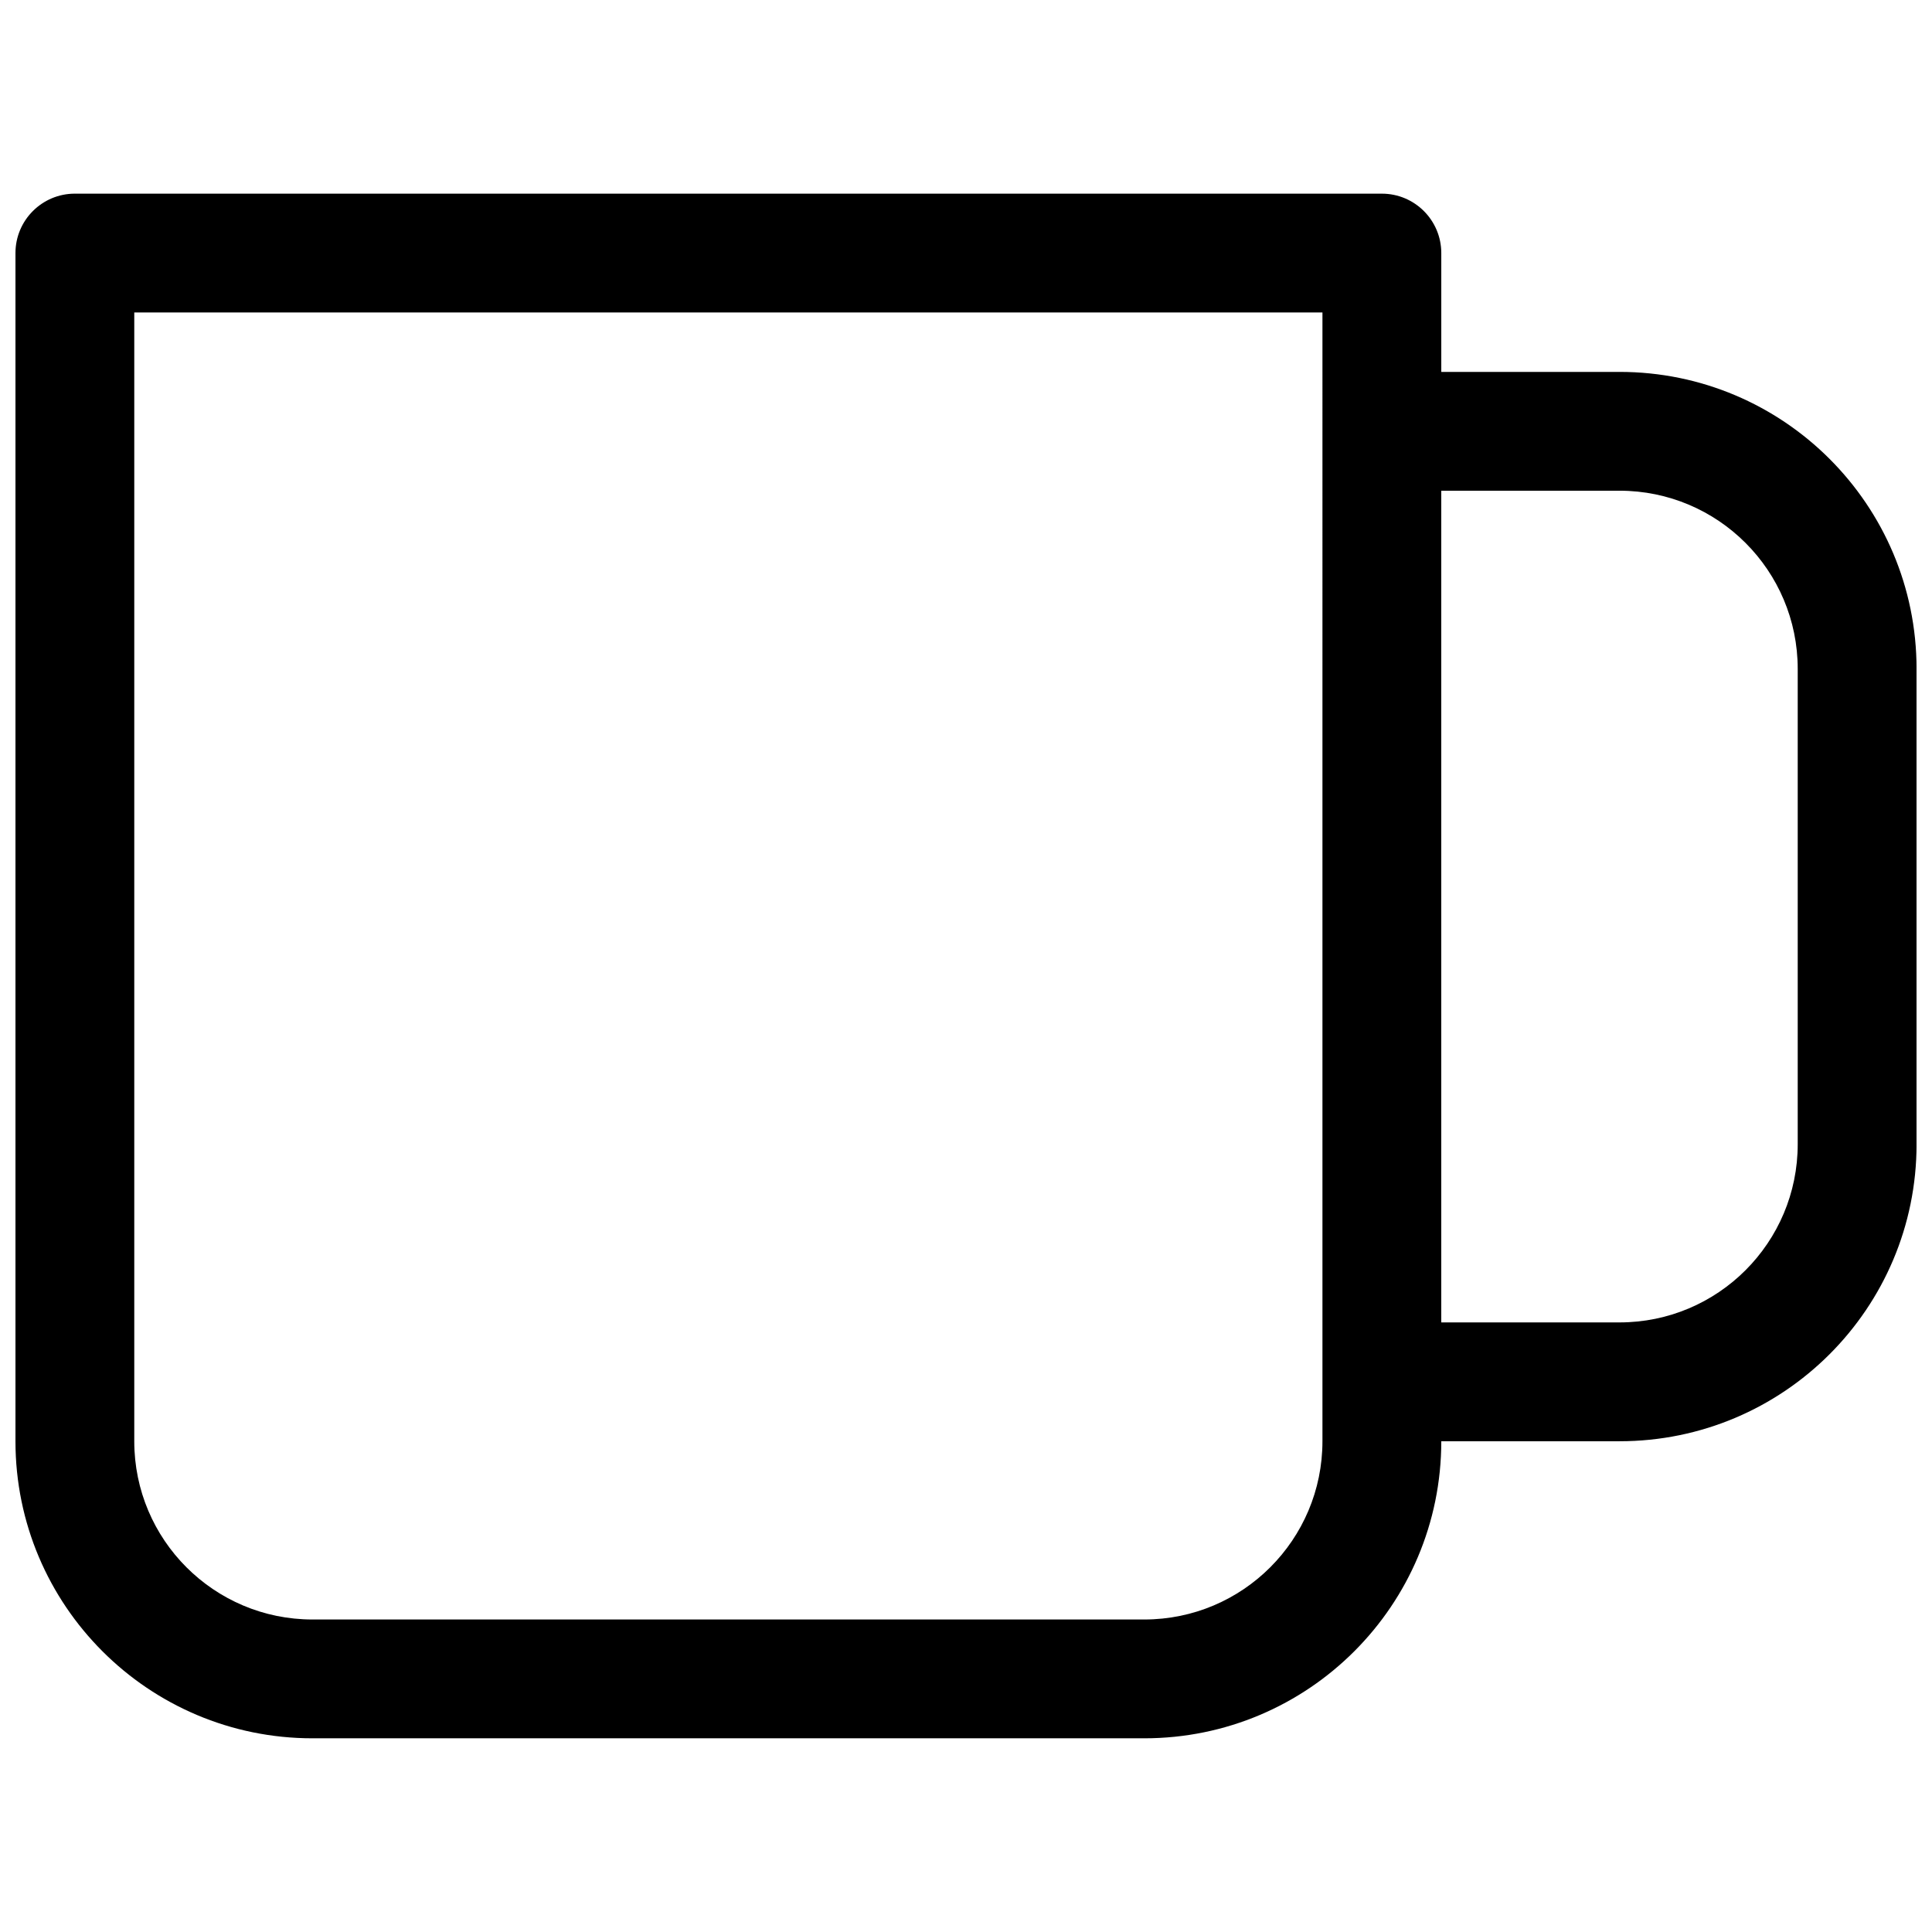 <?xml version="1.0" encoding="UTF-8"?>
<!-- Uploaded to: ICON Repo, www.svgrepo.com, Generator: ICON Repo Mixer Tools -->
<svg width="800px" height="800px" version="1.1" viewBox="144 144 512 512" xmlns="http://www.w3.org/2000/svg">
 <defs>
  <clipPath id="a">
   <path d="m148.09 195h503.81v410h-503.81z"/>
  </clipPath>
 </defs>
 <g clip-path="url(#a)">
  <path d="m163.84 195.32c-8.691 0-15.742 7.051-15.742 15.746v314.88c0 43.477 35.246 78.723 78.719 78.723h220.42c43.477 0 78.719-35.246 78.719-78.723h47.234c43.477 0 78.719-35.242 78.719-78.719v-125.95c0-43.477-35.242-78.719-78.719-78.719h-47.234v-31.488c0-8.695-7.047-15.746-15.742-15.746zm362.11 78.723v220.41h47.234c26.086 0 47.23-21.145 47.23-47.23v-125.95c0-26.086-21.145-47.23-47.23-47.23zm-31.488-47.234h-314.88v299.14c0 26.09 21.145 47.234 47.23 47.234h220.42c26.086 0 47.23-21.145 47.23-47.234z" fill-rule="evenodd"/>
 </g>
</svg>